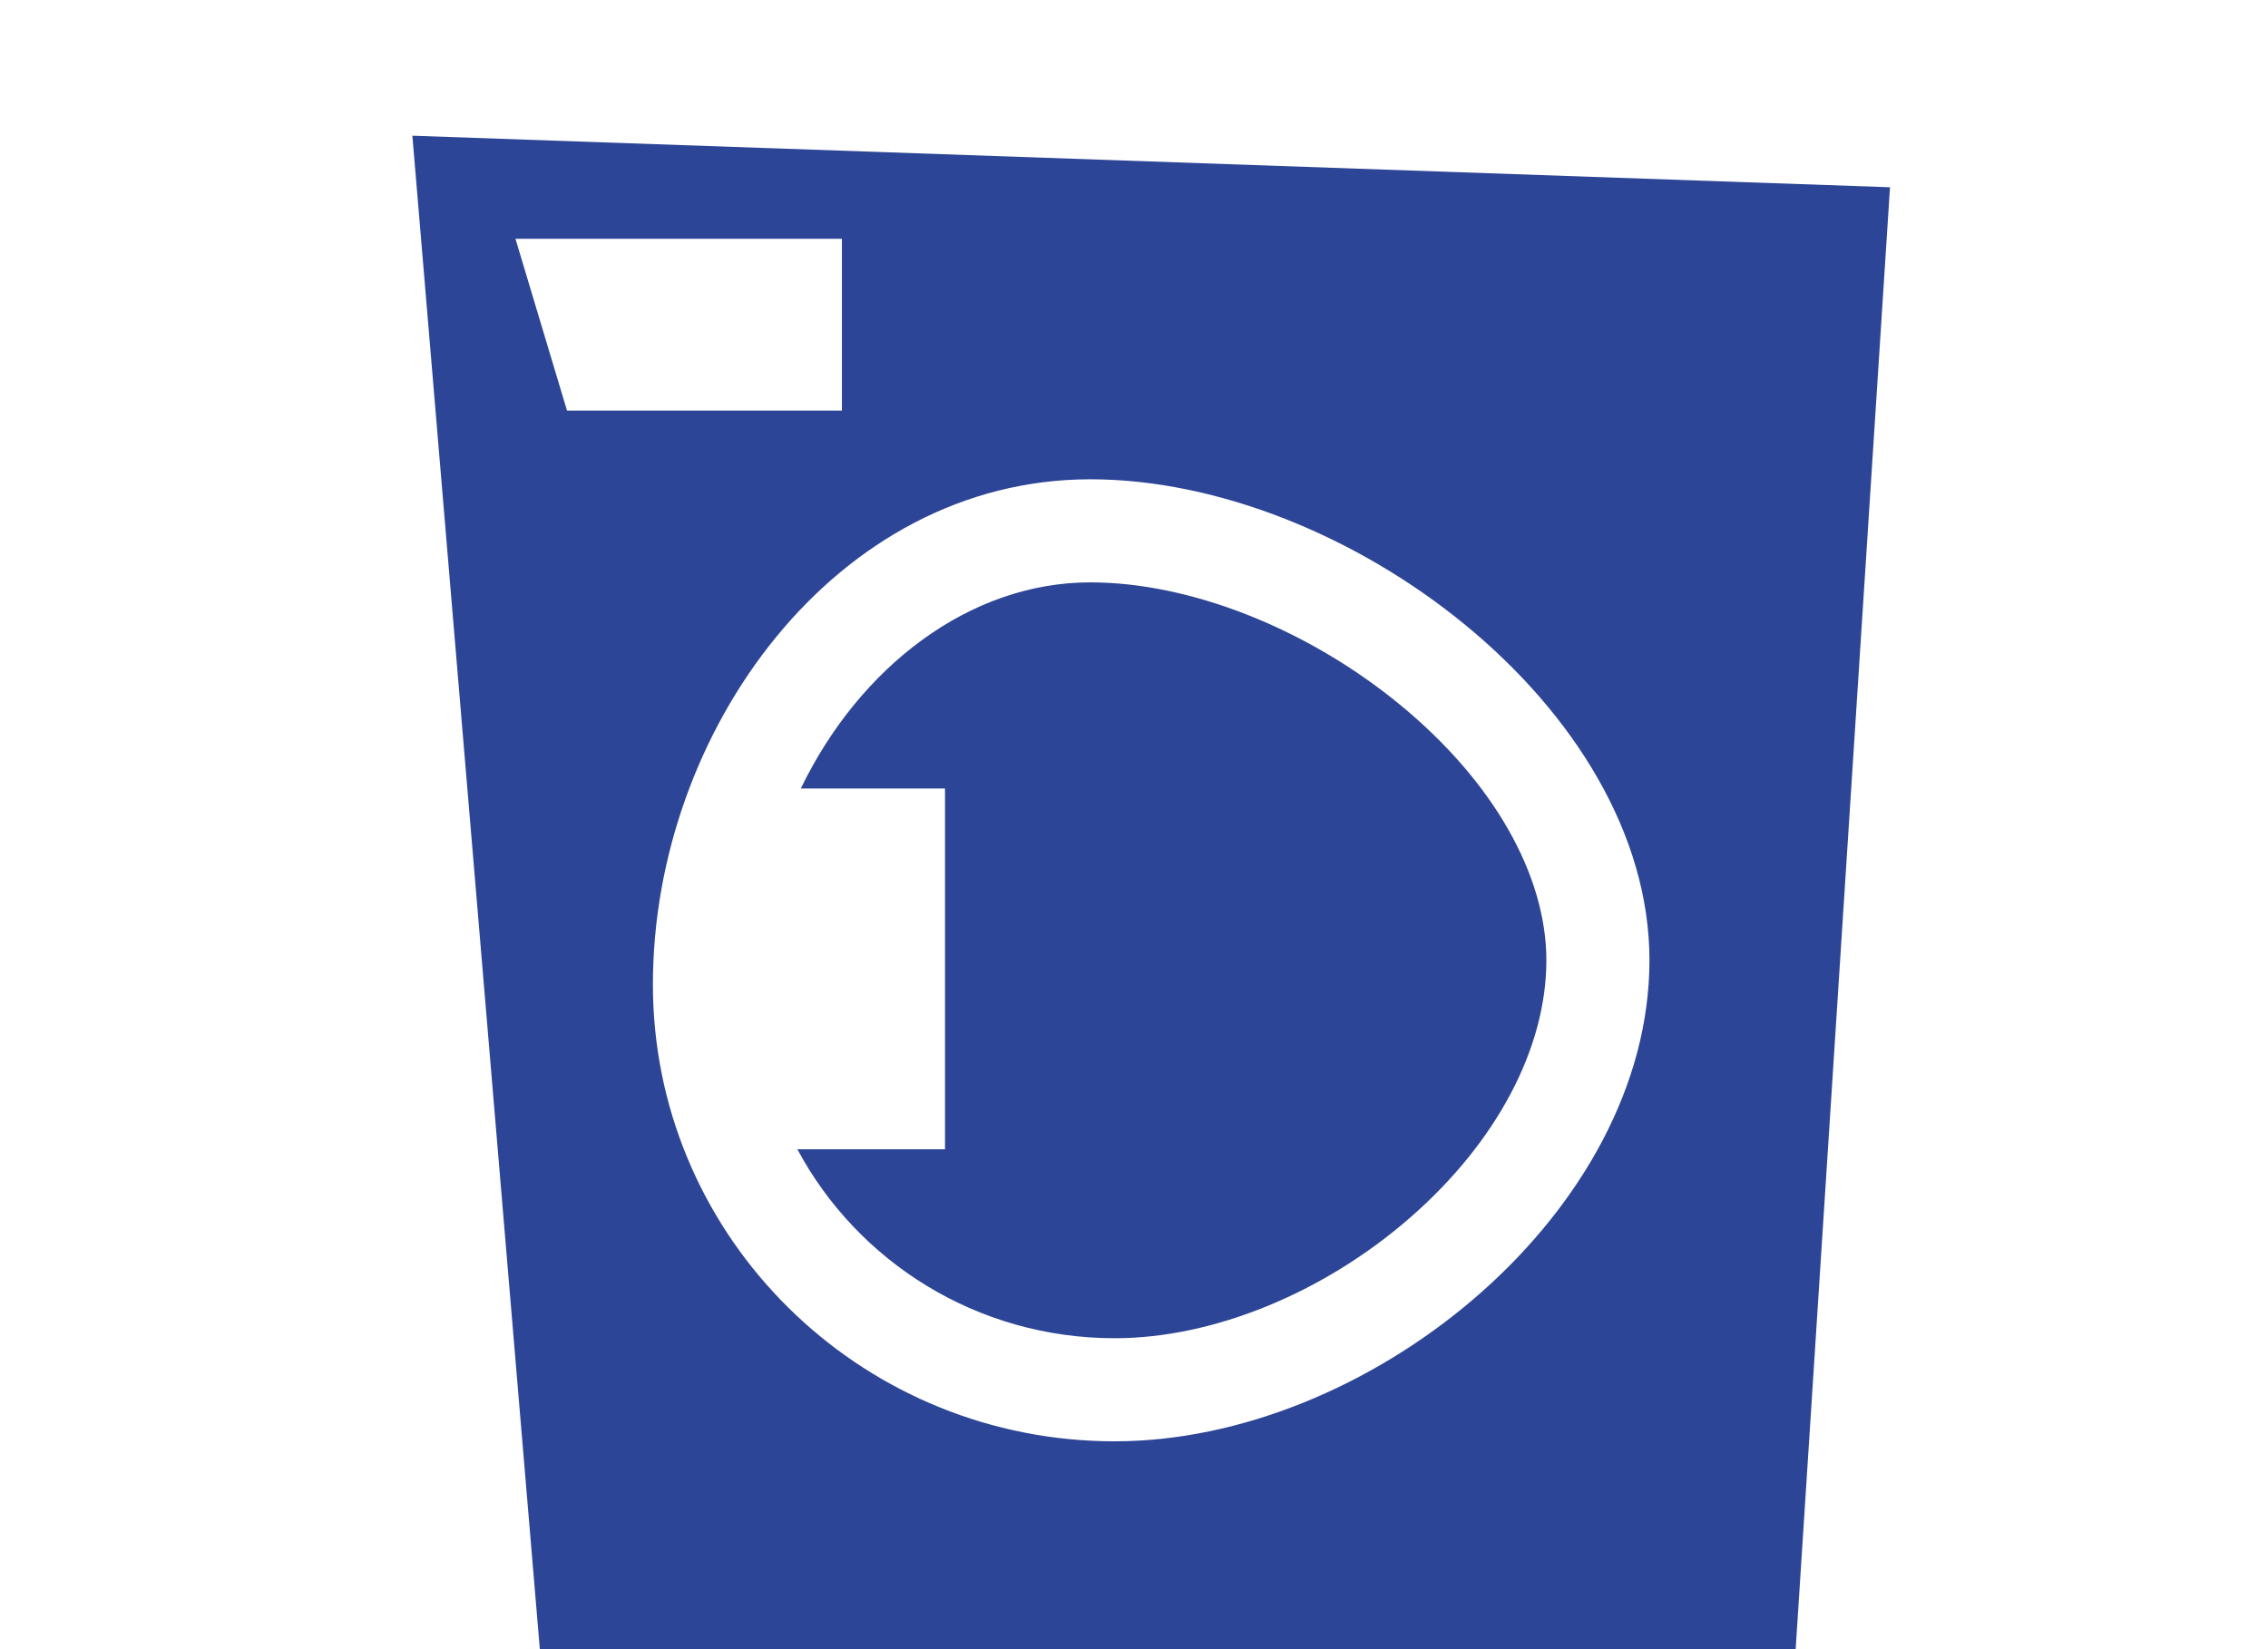 <svg width="66" height="48" viewBox="0 0 66 48" fill="none" xmlns="http://www.w3.org/2000/svg">
<g clip-path="url(#clip0_15595_121240)">
<path d="M55 5.45L52 51.95L16 51.45L12 3.95L55 5.45ZM31.731 13.95C24.309 13.95 19 21.305 19 28.65L19.004 28.993C19.185 36.066 24.945 41.767 32.092 41.946L32.44 41.95C39.745 41.95 47.746 35.502 47.994 28.294L48 27.95C48 20.605 39.154 13.95 31.731 13.95ZM31.731 16.95C34.619 16.95 38.033 18.284 40.743 20.513C43.475 22.759 45 25.488 45 27.95C45 30.506 43.556 33.244 41.032 35.443C38.517 37.636 35.304 38.95 32.44 38.95C28.416 38.95 24.949 36.712 23.204 33.45H27.5V22.95H23.304C25.011 19.418 28.204 16.95 31.731 16.95ZM15 6.95L16.5 11.95H24.5V6.95H15Z" fill="#2D4596"/>
</g>
<defs>
<clipPath id="clip0_15595_121240">
<rect width="48" height="48" fill="white" transform="translate(9 3.95)"/>
</clipPath>
</defs>
</svg>

